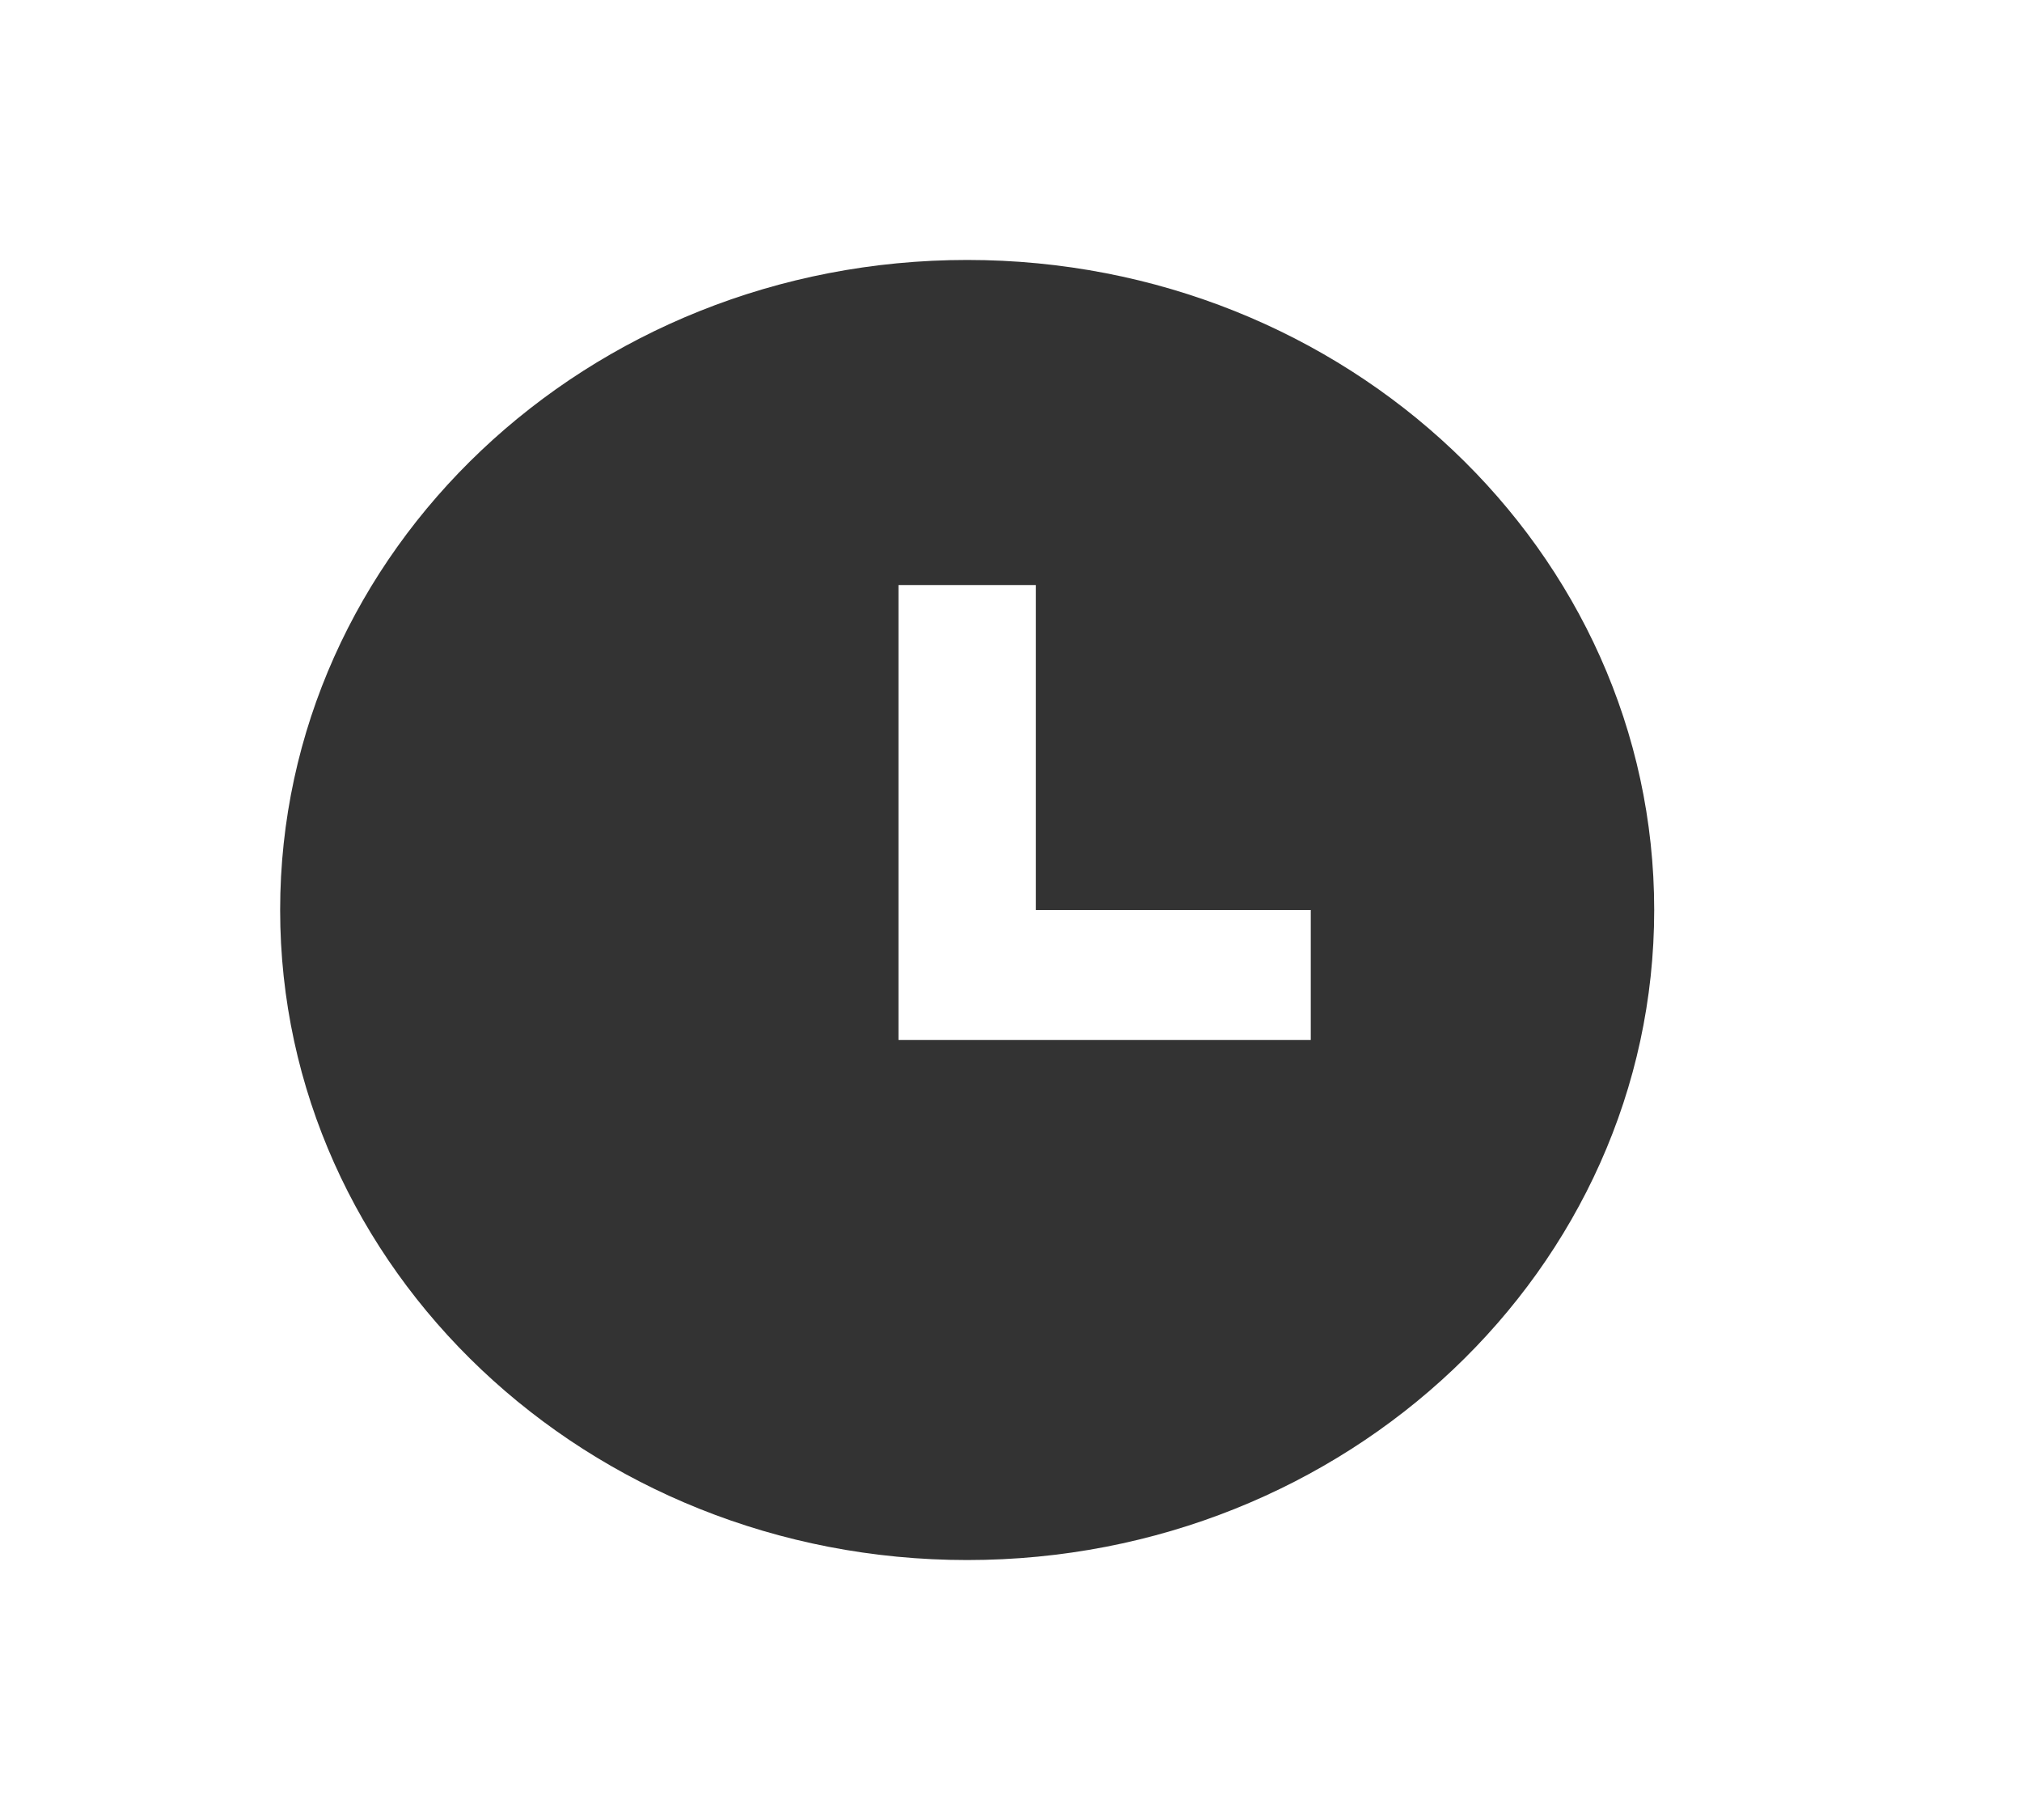 <svg width="20" height="18" viewBox="0 0 20 18" fill="none" xmlns="http://www.w3.org/2000/svg">
<g clip-path="url(#clip0_654_4247)">
<path d="M9.567 15.429C5.814 15.429 2.771 12.55 2.771 9C2.771 5.449 5.814 2.571 9.567 2.571C13.32 2.571 16.362 5.449 16.362 9C16.362 12.55 13.32 15.429 9.567 15.429ZM10.246 9V5.786H8.887V10.286H12.965V9H10.246Z" fill="#333333"/>
</g>
<defs>
<clipPath id="clip0_654_4247">
<rect width="19.027" height="18" fill="white" transform="translate(0.053)"/>
</clipPath>
</defs>
</svg>
